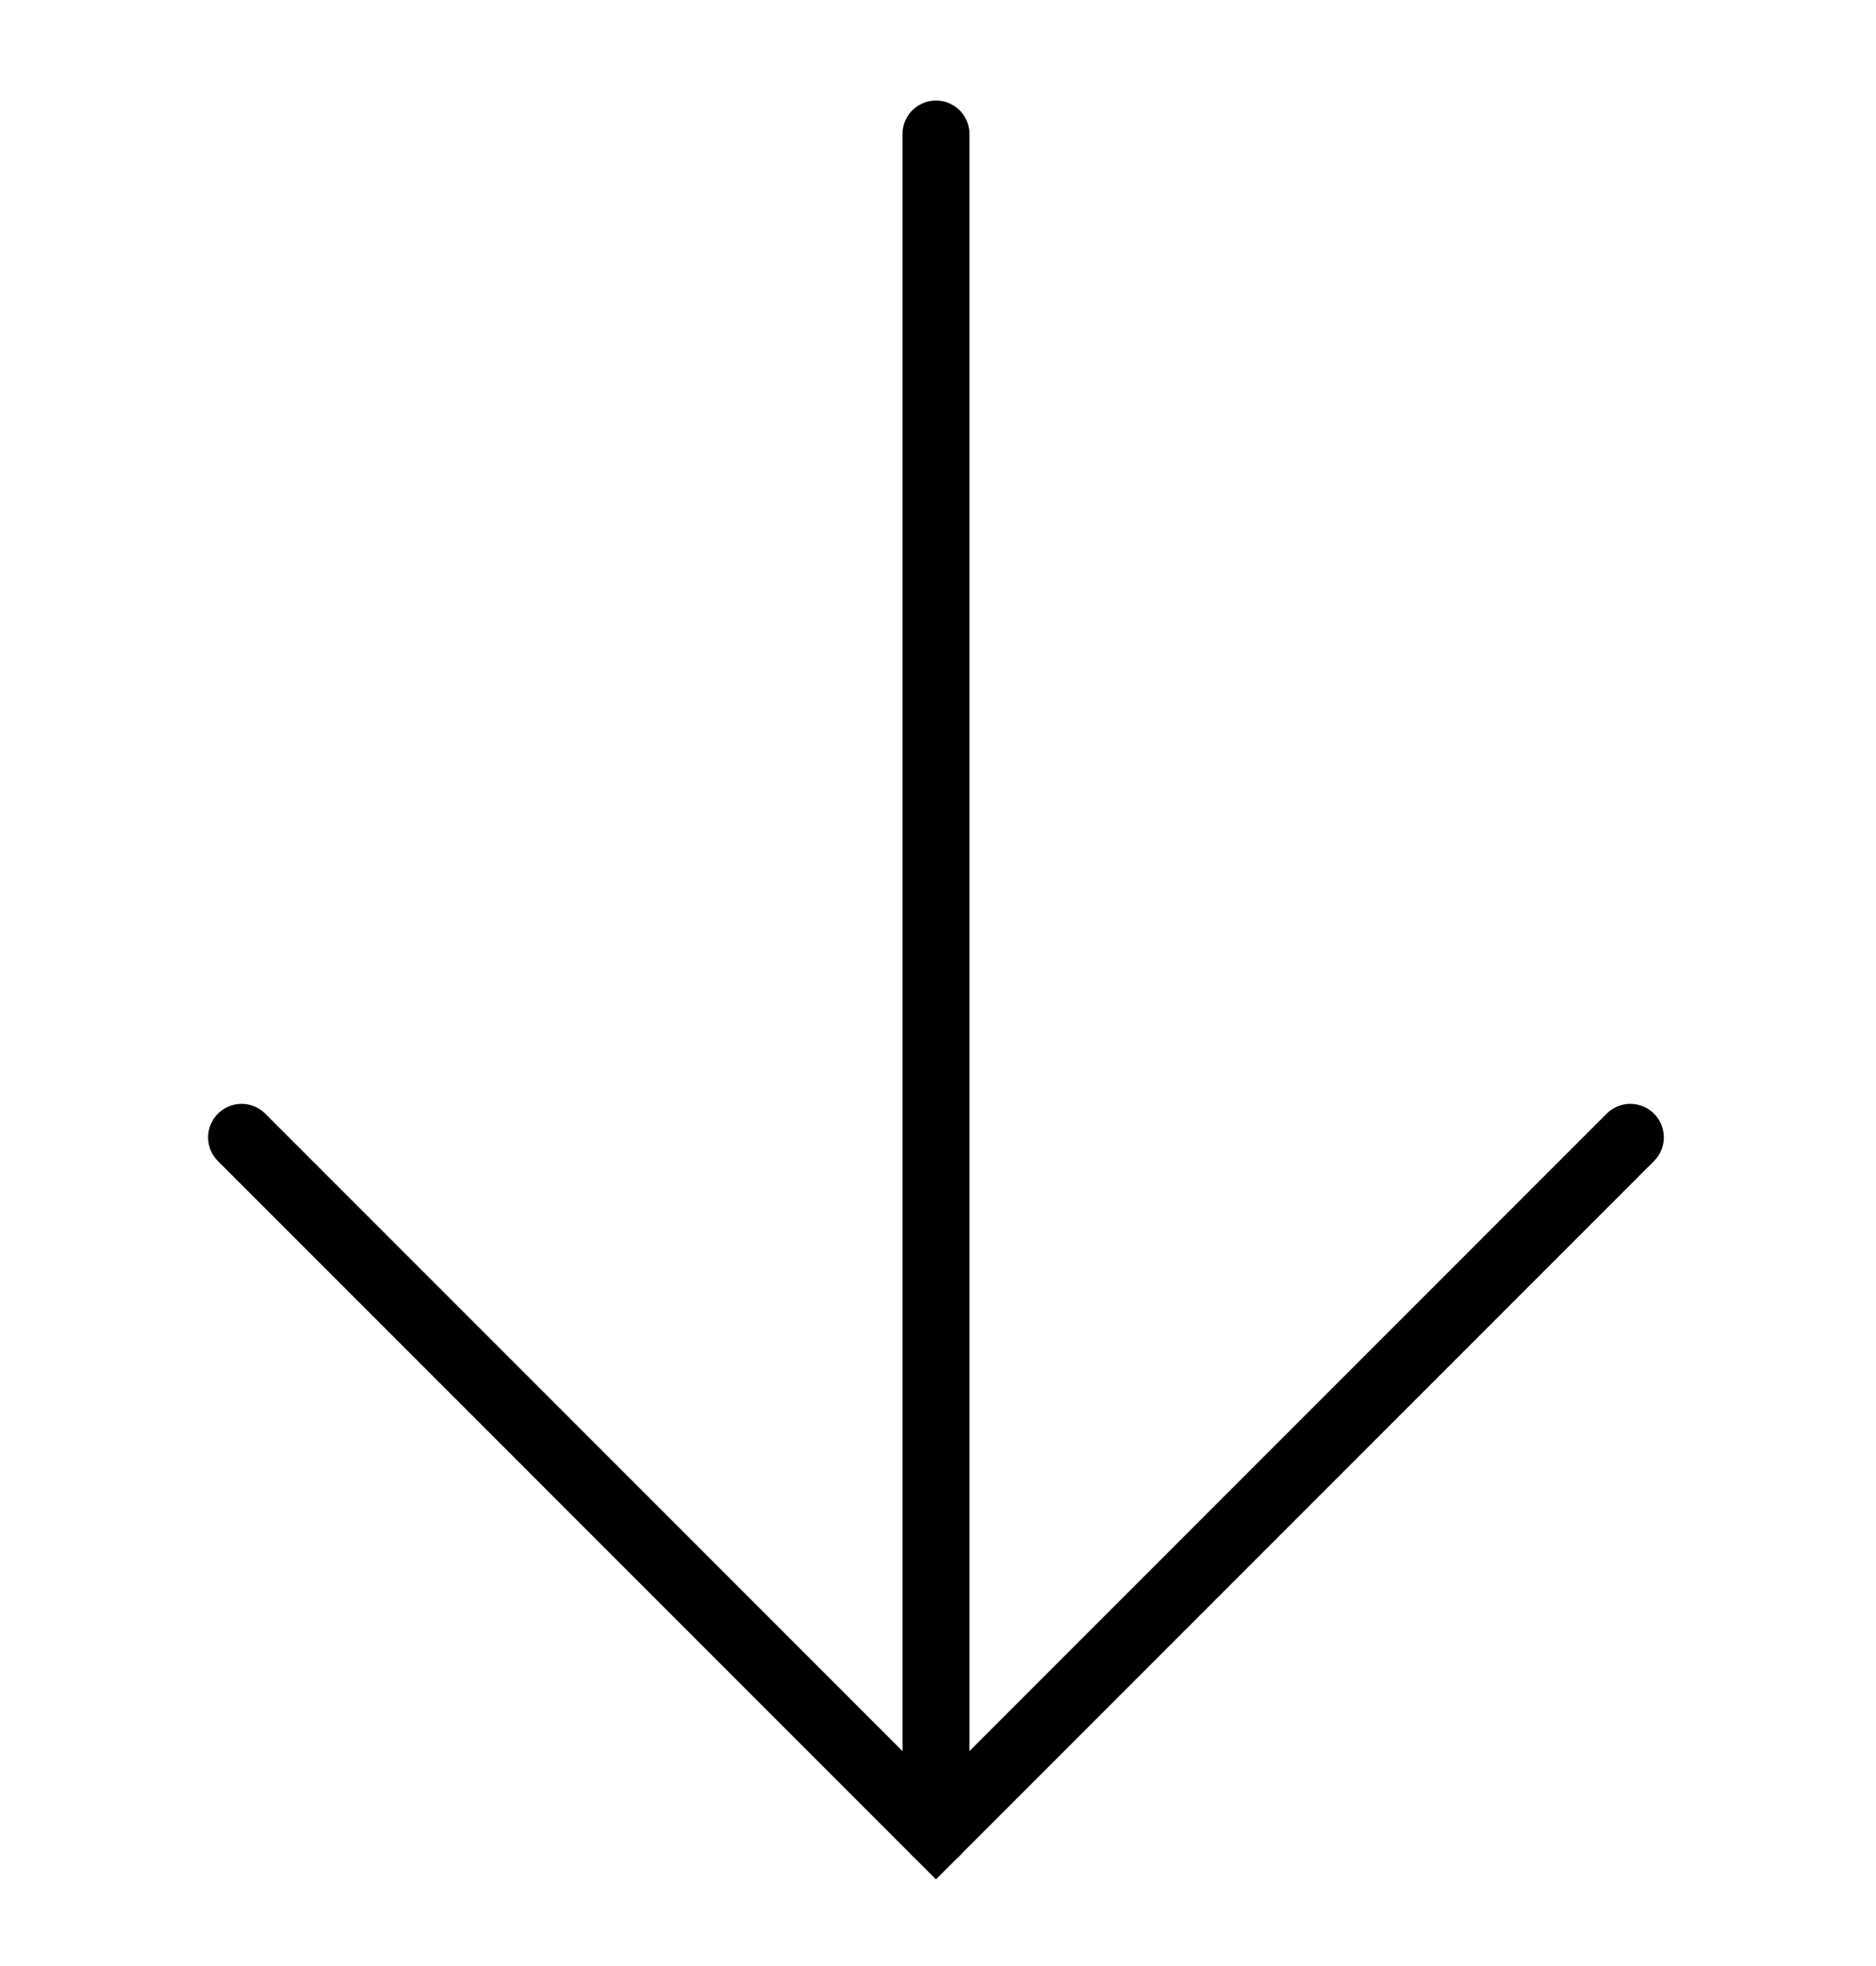<?xml version="1.0" encoding="utf-8"?>
<svg xmlns="http://www.w3.org/2000/svg" fill="none" height="100%" overflow="visible" preserveAspectRatio="none" style="display: block;" viewBox="0 0 84 88" width="100%">
<g id="Arrow">
<path d="M41.91 6V82" id="Vector" stroke="black" stroke-linecap="round" stroke-width="3"/>
<path d="M10.818 50.909L41.909 82L73 50.909" id="Vector_2" stroke="black" stroke-linecap="round" stroke-width="3"/>
</g>
</svg>